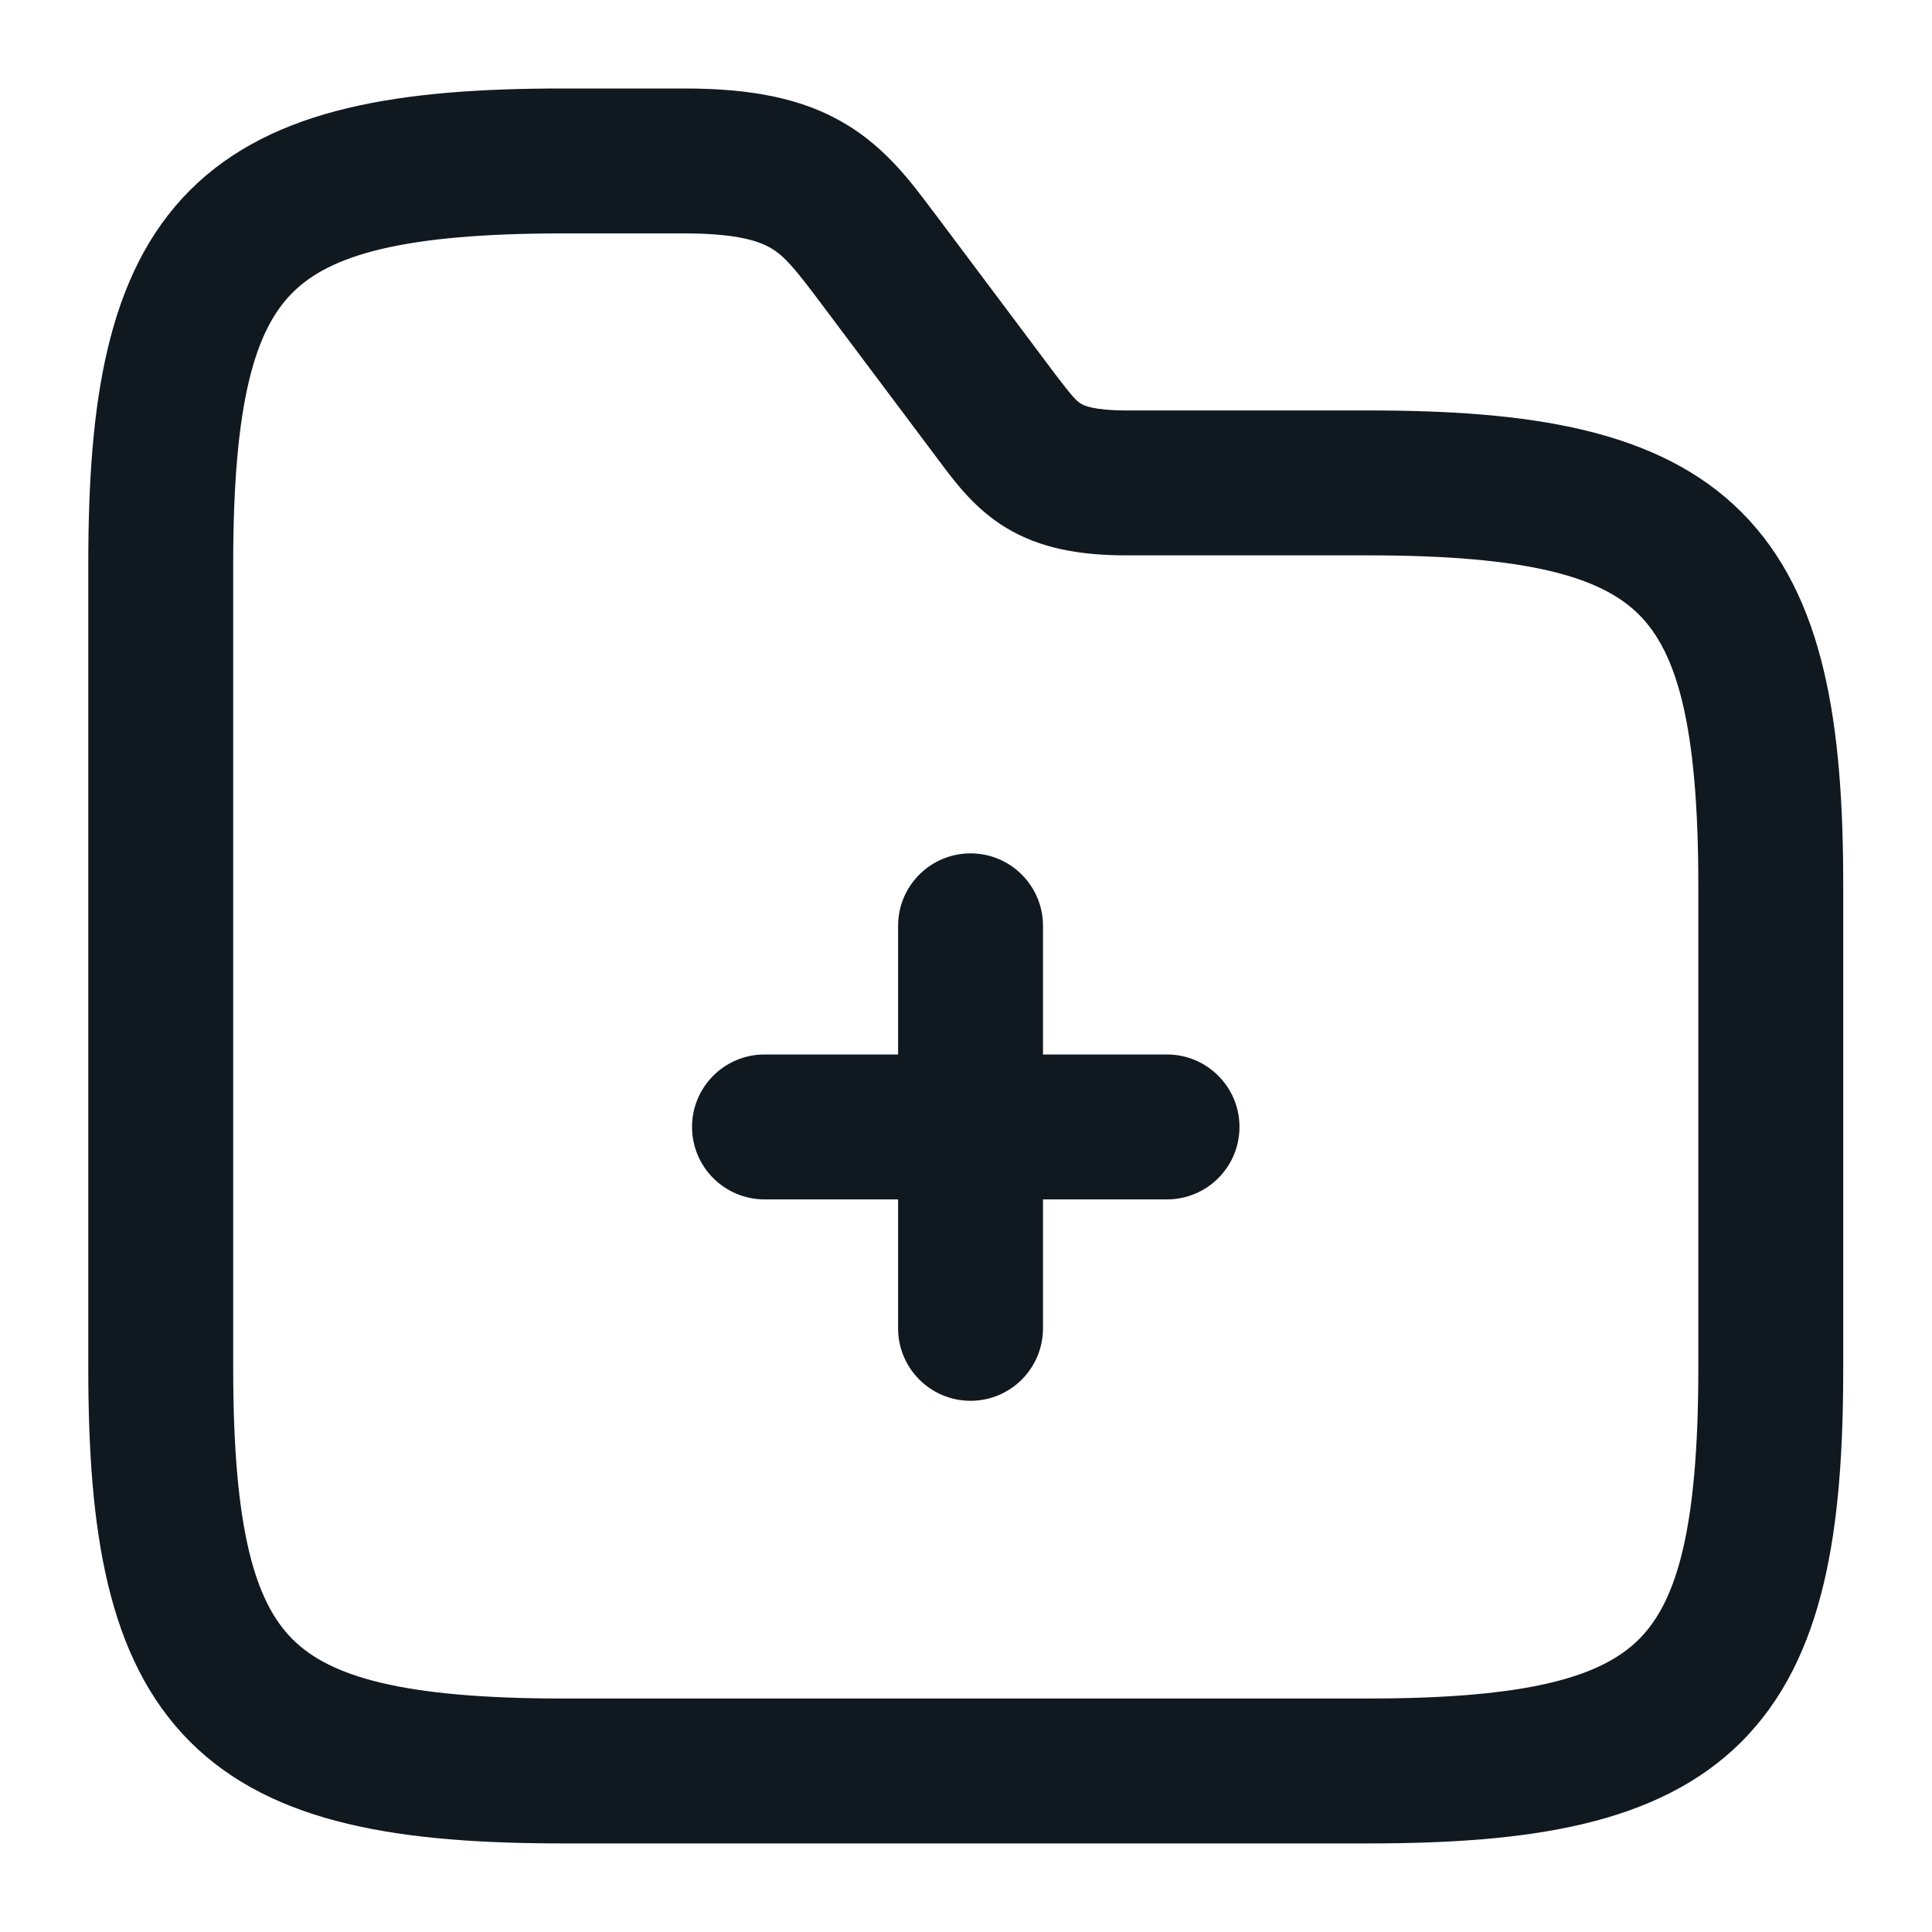<svg width="20" height="20" viewBox="0 0 20 20" fill="none" xmlns="http://www.w3.org/2000/svg">
<path fill-rule="evenodd" clip-rule="evenodd" d="M10.047 8.834C10.461 8.834 10.797 9.17 10.797 9.584V13.751C10.797 14.165 10.461 14.501 10.047 14.501C9.633 14.501 9.297 14.165 9.297 13.751V9.584C9.297 9.17 9.633 8.834 10.047 8.834Z" fill="#101820"/>
<path fill-rule="evenodd" clip-rule="evenodd" d="M7.164 11.666C7.164 11.252 7.5 10.916 7.914 10.916H12.081C12.495 10.916 12.831 11.252 12.831 11.666C12.831 12.08 12.495 12.416 12.081 12.416H7.914C7.5 12.416 7.164 12.08 7.164 11.666Z" fill="#101820"/>
<path fill-rule="evenodd" clip-rule="evenodd" d="M3.028 3.03C2.641 3.416 2.414 4.161 2.414 5.833V14.166C2.414 15.838 2.641 16.582 3.028 16.969C3.414 17.355 4.159 17.583 5.831 17.583H14.164C15.836 17.583 16.581 17.355 16.967 16.969C17.354 16.582 17.581 15.838 17.581 14.166V9.166C17.581 7.494 17.354 6.75 16.967 6.363C16.581 5.977 15.836 5.749 14.164 5.749H11.664C11.18 5.749 10.77 5.678 10.416 5.464C10.102 5.275 9.899 5.006 9.761 4.823C9.752 4.81 9.742 4.798 9.734 4.786L9.731 4.783L8.481 3.116C8.225 2.775 8.122 2.654 7.985 2.571C7.866 2.5 7.641 2.416 7.081 2.416H5.831C4.159 2.416 3.414 2.643 3.028 3.03ZM1.967 1.969C2.831 1.106 4.169 0.916 5.831 0.916H7.081C7.771 0.916 8.308 1.015 8.758 1.286C9.17 1.533 9.436 1.889 9.65 2.176C9.661 2.189 9.671 2.203 9.681 2.216L10.929 3.881C11.106 4.114 11.147 4.154 11.192 4.18C11.216 4.195 11.315 4.249 11.664 4.249H14.164C15.825 4.249 17.164 4.439 18.028 5.302C18.891 6.166 19.081 7.505 19.081 9.166V14.166C19.081 15.827 18.891 17.166 18.028 18.03C17.164 18.893 15.825 19.083 14.164 19.083H5.831C4.169 19.083 2.831 18.893 1.967 18.03C1.104 17.166 0.914 15.827 0.914 14.166V5.833C0.914 4.171 1.104 2.833 1.967 1.969Z" fill="#101820"/>
</svg>
